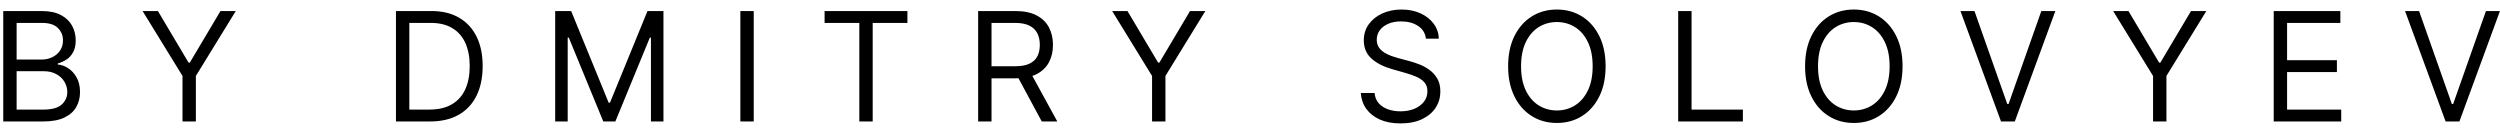 <?xml version="1.0" encoding="UTF-8"?> <svg xmlns="http://www.w3.org/2000/svg" width="247" height="13" viewBox="0 0 247 13" fill="none"> <path d="M0.321 12V1.091H4.135C4.895 1.091 5.522 1.222 6.015 1.485C6.509 1.744 6.876 2.094 7.118 2.534C7.359 2.971 7.48 3.456 7.48 3.989C7.48 4.457 7.397 4.844 7.23 5.15C7.066 5.455 6.85 5.697 6.58 5.874C6.314 6.052 6.024 6.183 5.712 6.268V6.375C6.045 6.396 6.381 6.513 6.718 6.727C7.056 6.94 7.338 7.245 7.565 7.643C7.793 8.04 7.906 8.527 7.906 9.102C7.906 9.649 7.782 10.141 7.533 10.578C7.285 11.015 6.892 11.361 6.356 11.617C5.82 11.872 5.122 12 4.263 12H0.321ZM1.642 10.828H4.263C5.126 10.828 5.738 10.661 6.101 10.327C6.466 9.99 6.649 9.582 6.649 9.102C6.649 8.733 6.555 8.392 6.367 8.08C6.179 7.763 5.911 7.511 5.562 7.323C5.214 7.131 4.803 7.036 4.327 7.036H1.642V10.828ZM1.642 5.885H4.092C4.49 5.885 4.849 5.807 5.168 5.651C5.491 5.494 5.747 5.274 5.935 4.99C6.127 4.706 6.223 4.372 6.223 3.989C6.223 3.509 6.056 3.103 5.722 2.769C5.388 2.431 4.859 2.263 4.135 2.263H1.642V5.885ZM14.089 1.091H15.602L18.628 6.183H18.756L21.781 1.091H23.294L19.352 7.504V12H18.031V7.504L14.089 1.091ZM42.488 12H39.121V1.091H42.637C43.695 1.091 44.601 1.309 45.353 1.746C46.106 2.179 46.683 2.803 47.085 3.616C47.486 4.425 47.687 5.395 47.687 6.524C47.687 7.661 47.484 8.639 47.079 9.459C46.675 10.276 46.085 10.905 45.311 11.345C44.537 11.782 43.596 12 42.488 12ZM40.442 10.828H42.403C43.304 10.828 44.052 10.654 44.645 10.306C45.238 9.958 45.68 9.463 45.971 8.82C46.263 8.177 46.408 7.412 46.408 6.524C46.408 5.643 46.264 4.885 45.977 4.25C45.689 3.61 45.259 3.12 44.688 2.779C44.116 2.435 43.404 2.263 42.552 2.263H40.442V10.828ZM54.852 1.091H56.429L60.137 10.146H60.264L63.972 1.091H65.549V12H64.313V3.712H64.206L60.797 12H59.604L56.195 3.712H56.088V12H54.852V1.091ZM74.468 1.091V12H73.147V1.091H74.468ZM81.47 2.263V1.091H89.652V2.263H86.222V12H84.901V2.263H81.47ZM96.641 12V1.091H100.327C101.179 1.091 101.879 1.237 102.426 1.528C102.973 1.815 103.377 2.211 103.64 2.716C103.903 3.22 104.034 3.793 104.034 4.436C104.034 5.079 103.903 5.649 103.64 6.146C103.377 6.643 102.974 7.034 102.431 7.318C101.888 7.598 101.194 7.739 100.348 7.739H97.365V6.545H100.306C100.888 6.545 101.357 6.46 101.712 6.29C102.071 6.119 102.33 5.878 102.49 5.565C102.653 5.249 102.735 4.873 102.735 4.436C102.735 3.999 102.653 3.618 102.49 3.291C102.326 2.964 102.065 2.712 101.707 2.534C101.348 2.353 100.874 2.263 100.284 2.263H97.962V12H96.641ZM101.776 7.099L104.461 12H102.926L100.284 7.099H101.776ZM109.882 1.091H111.395L114.42 6.183H114.548L117.574 1.091H119.087L115.145 7.504V12H113.824V7.504L109.882 1.091ZM140.88 3.818C140.816 3.278 140.557 2.859 140.102 2.561C139.647 2.263 139.09 2.114 138.429 2.114C137.946 2.114 137.524 2.192 137.162 2.348C136.803 2.504 136.522 2.719 136.32 2.993C136.121 3.266 136.022 3.577 136.022 3.925C136.022 4.216 136.091 4.466 136.229 4.676C136.372 4.882 136.553 5.054 136.773 5.192C136.993 5.327 137.224 5.439 137.465 5.528C137.707 5.613 137.929 5.683 138.131 5.736L139.239 6.034C139.523 6.109 139.839 6.212 140.187 6.343C140.539 6.474 140.874 6.654 141.194 6.881C141.517 7.105 141.783 7.392 141.993 7.744C142.203 8.096 142.307 8.527 142.307 9.038C142.307 9.628 142.153 10.161 141.844 10.636C141.538 11.112 141.091 11.49 140.502 11.771C139.916 12.052 139.204 12.192 138.366 12.192C137.584 12.192 136.908 12.066 136.336 11.814C135.768 11.561 135.32 11.21 134.994 10.759C134.671 10.308 134.488 9.784 134.445 9.188H135.809C135.844 9.599 135.983 9.94 136.224 10.21C136.469 10.477 136.778 10.675 137.151 10.807C137.527 10.935 137.932 10.999 138.366 10.999C138.87 10.999 139.323 10.917 139.724 10.754C140.125 10.587 140.443 10.356 140.677 10.061C140.912 9.763 141.029 9.415 141.029 9.017C141.029 8.655 140.928 8.36 140.725 8.133C140.523 7.906 140.256 7.721 139.926 7.579C139.596 7.437 139.239 7.312 138.856 7.206L137.513 6.822C136.661 6.577 135.986 6.228 135.489 5.773C134.992 5.319 134.743 4.724 134.743 3.989C134.743 3.378 134.908 2.845 135.239 2.391C135.573 1.933 136.02 1.577 136.581 1.325C137.146 1.07 137.776 0.942 138.472 0.942C139.175 0.942 139.8 1.068 140.347 1.32C140.894 1.569 141.327 1.909 141.647 2.343C141.97 2.776 142.14 3.268 142.158 3.818H140.88ZM158.634 6.545C158.634 7.696 158.426 8.69 158.011 9.528C157.595 10.367 157.025 11.013 156.301 11.467C155.576 11.922 154.749 12.149 153.818 12.149C152.888 12.149 152.061 11.922 151.336 11.467C150.612 11.013 150.042 10.367 149.626 9.528C149.211 8.69 149.003 7.696 149.003 6.545C149.003 5.395 149.211 4.401 149.626 3.562C150.042 2.724 150.612 2.078 151.336 1.624C152.061 1.169 152.888 0.942 153.818 0.942C154.749 0.942 155.576 1.169 156.301 1.624C157.025 2.078 157.595 2.724 158.011 3.562C158.426 4.401 158.634 5.395 158.634 6.545ZM157.355 6.545C157.355 5.601 157.197 4.804 156.881 4.154C156.569 3.504 156.144 3.012 155.608 2.678C155.076 2.344 154.479 2.178 153.818 2.178C153.158 2.178 152.56 2.344 152.023 2.678C151.491 3.012 151.066 3.504 150.75 4.154C150.438 4.804 150.281 5.601 150.281 6.545C150.281 7.49 150.438 8.287 150.75 8.937C151.066 9.587 151.491 10.079 152.023 10.413C152.56 10.746 153.158 10.913 153.818 10.913C154.479 10.913 155.076 10.746 155.608 10.413C156.144 10.079 156.569 9.587 156.881 8.937C157.197 8.287 157.355 7.49 157.355 6.545ZM165.805 12V1.091H167.126V10.828H172.197V12H165.805ZM187.972 6.545C187.972 7.696 187.764 8.69 187.349 9.528C186.934 10.367 186.364 11.013 185.639 11.467C184.915 11.922 184.087 12.149 183.157 12.149C182.227 12.149 181.399 11.922 180.675 11.467C179.95 11.013 179.38 10.367 178.965 9.528C178.549 8.69 178.342 7.696 178.342 6.545C178.342 5.395 178.549 4.401 178.965 3.562C179.38 2.724 179.95 2.078 180.675 1.624C181.399 1.169 182.227 0.942 183.157 0.942C184.087 0.942 184.915 1.169 185.639 1.624C186.364 2.078 186.934 2.724 187.349 3.562C187.764 4.401 187.972 5.395 187.972 6.545ZM186.694 6.545C186.694 5.601 186.536 4.804 186.22 4.154C185.907 3.504 185.483 3.012 184.947 2.678C184.414 2.344 183.817 2.178 183.157 2.178C182.496 2.178 181.898 2.344 181.362 2.678C180.829 3.012 180.405 3.504 180.089 4.154C179.776 4.804 179.62 5.601 179.62 6.545C179.62 7.49 179.776 8.287 180.089 8.937C180.405 9.587 180.829 10.079 181.362 10.413C181.898 10.746 182.496 10.913 183.157 10.913C183.817 10.913 184.414 10.746 184.947 10.413C185.483 10.079 185.907 9.587 186.22 8.937C186.536 8.287 186.694 7.49 186.694 6.545ZM195.078 1.091L198.317 10.274H198.445L201.683 1.091H203.068L199.063 12H197.699L193.693 1.091H195.078ZM208.78 1.091H210.293L213.318 6.183H213.446L216.472 1.091H217.985L214.043 7.504V12H212.722V7.504L208.78 1.091ZM224.643 12V1.091H231.227V2.263H225.964V5.949H230.886V7.121H225.964V10.828H231.312V12H224.643ZM239.005 1.091L242.244 10.274H242.372L245.61 1.091H246.995L242.99 12H241.626L237.62 1.091H239.005Z" fill="black"></path> </svg> 